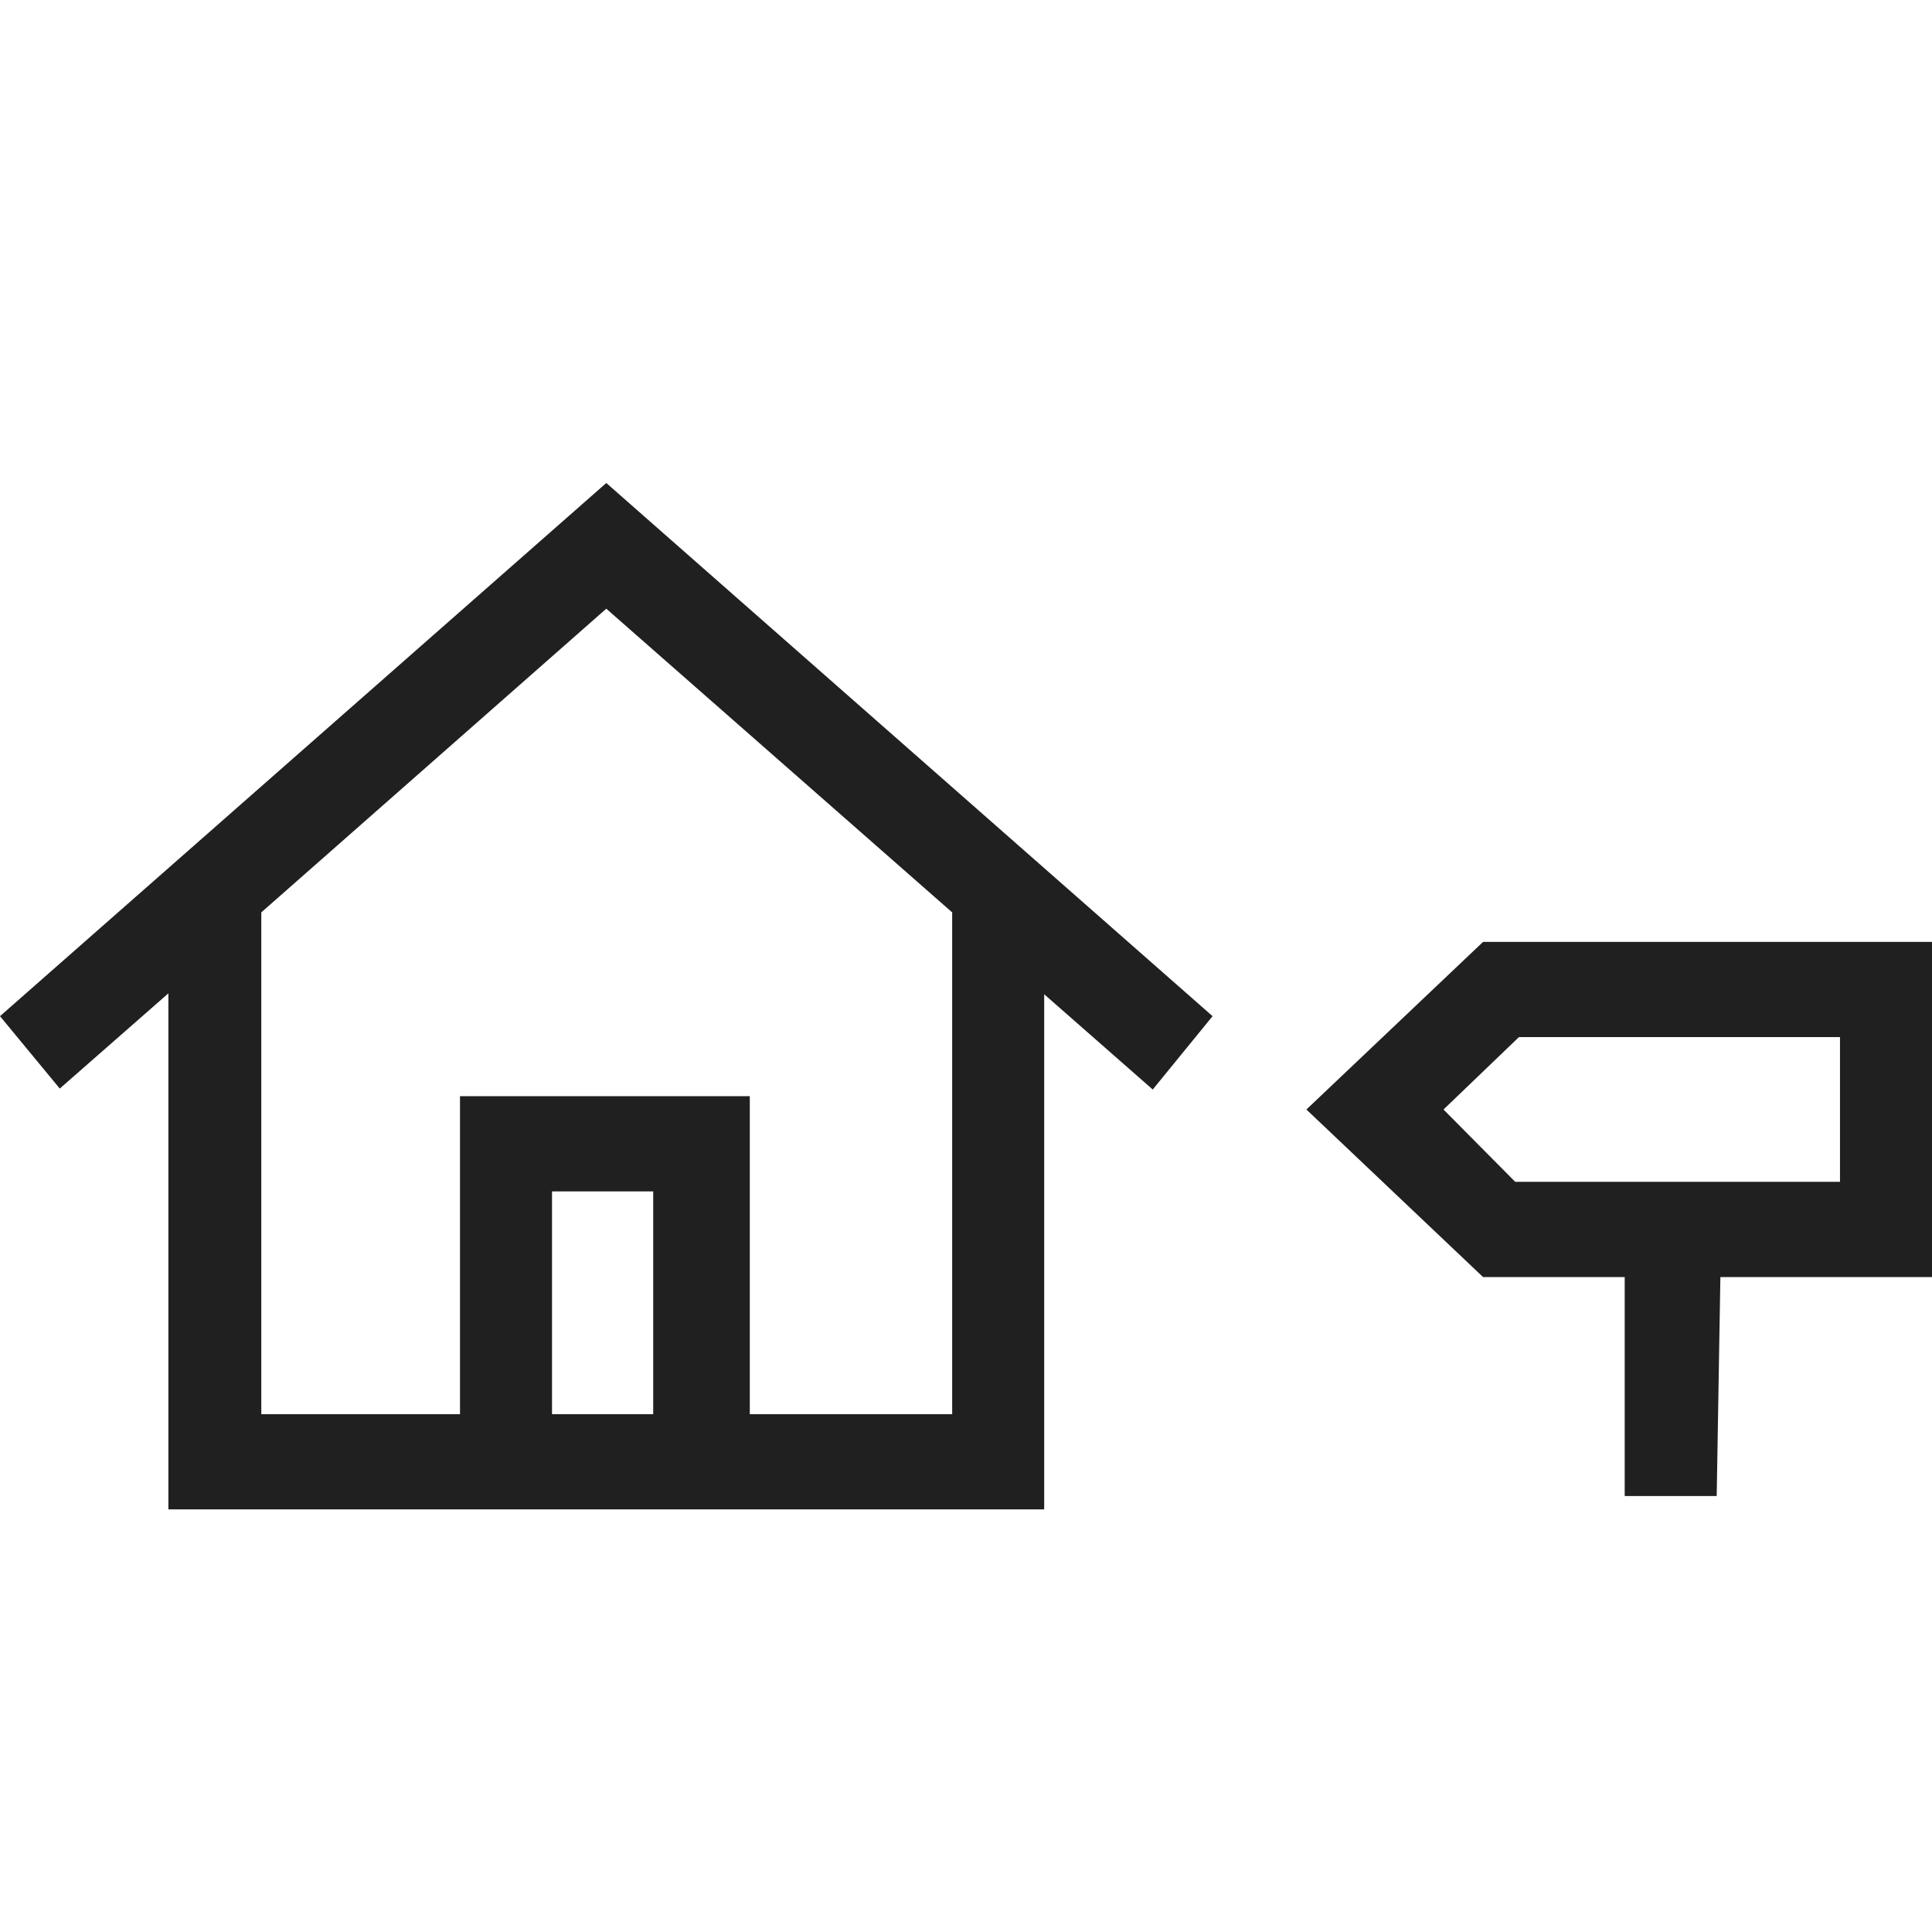 <svg width="32" height="32" viewBox="0 0 32 32" fill="none" xmlns="http://www.w3.org/2000/svg">
<path fill-rule="evenodd" clip-rule="evenodd" d="M17.295 25H2.789V16.453L0.99 18.03L0 16.831L10.042 8L20.084 16.831L19.093 18.046L17.295 16.468V25ZM12.419 23.423H15.771V15.112L10.042 10.082L4.328 15.112V23.423H7.619V18.156H12.419V23.423ZM9.143 23.423H10.819V19.733H9.143V23.423ZM28.434 24.779H26.91V21.152H24.564L21.638 18.377L24.564 15.601H32V21.152H28.495L28.434 24.779ZM25.097 19.575H30.476V17.178H25.158L23.909 18.377L25.097 19.575Z" fill="#202020"/>
</svg>
